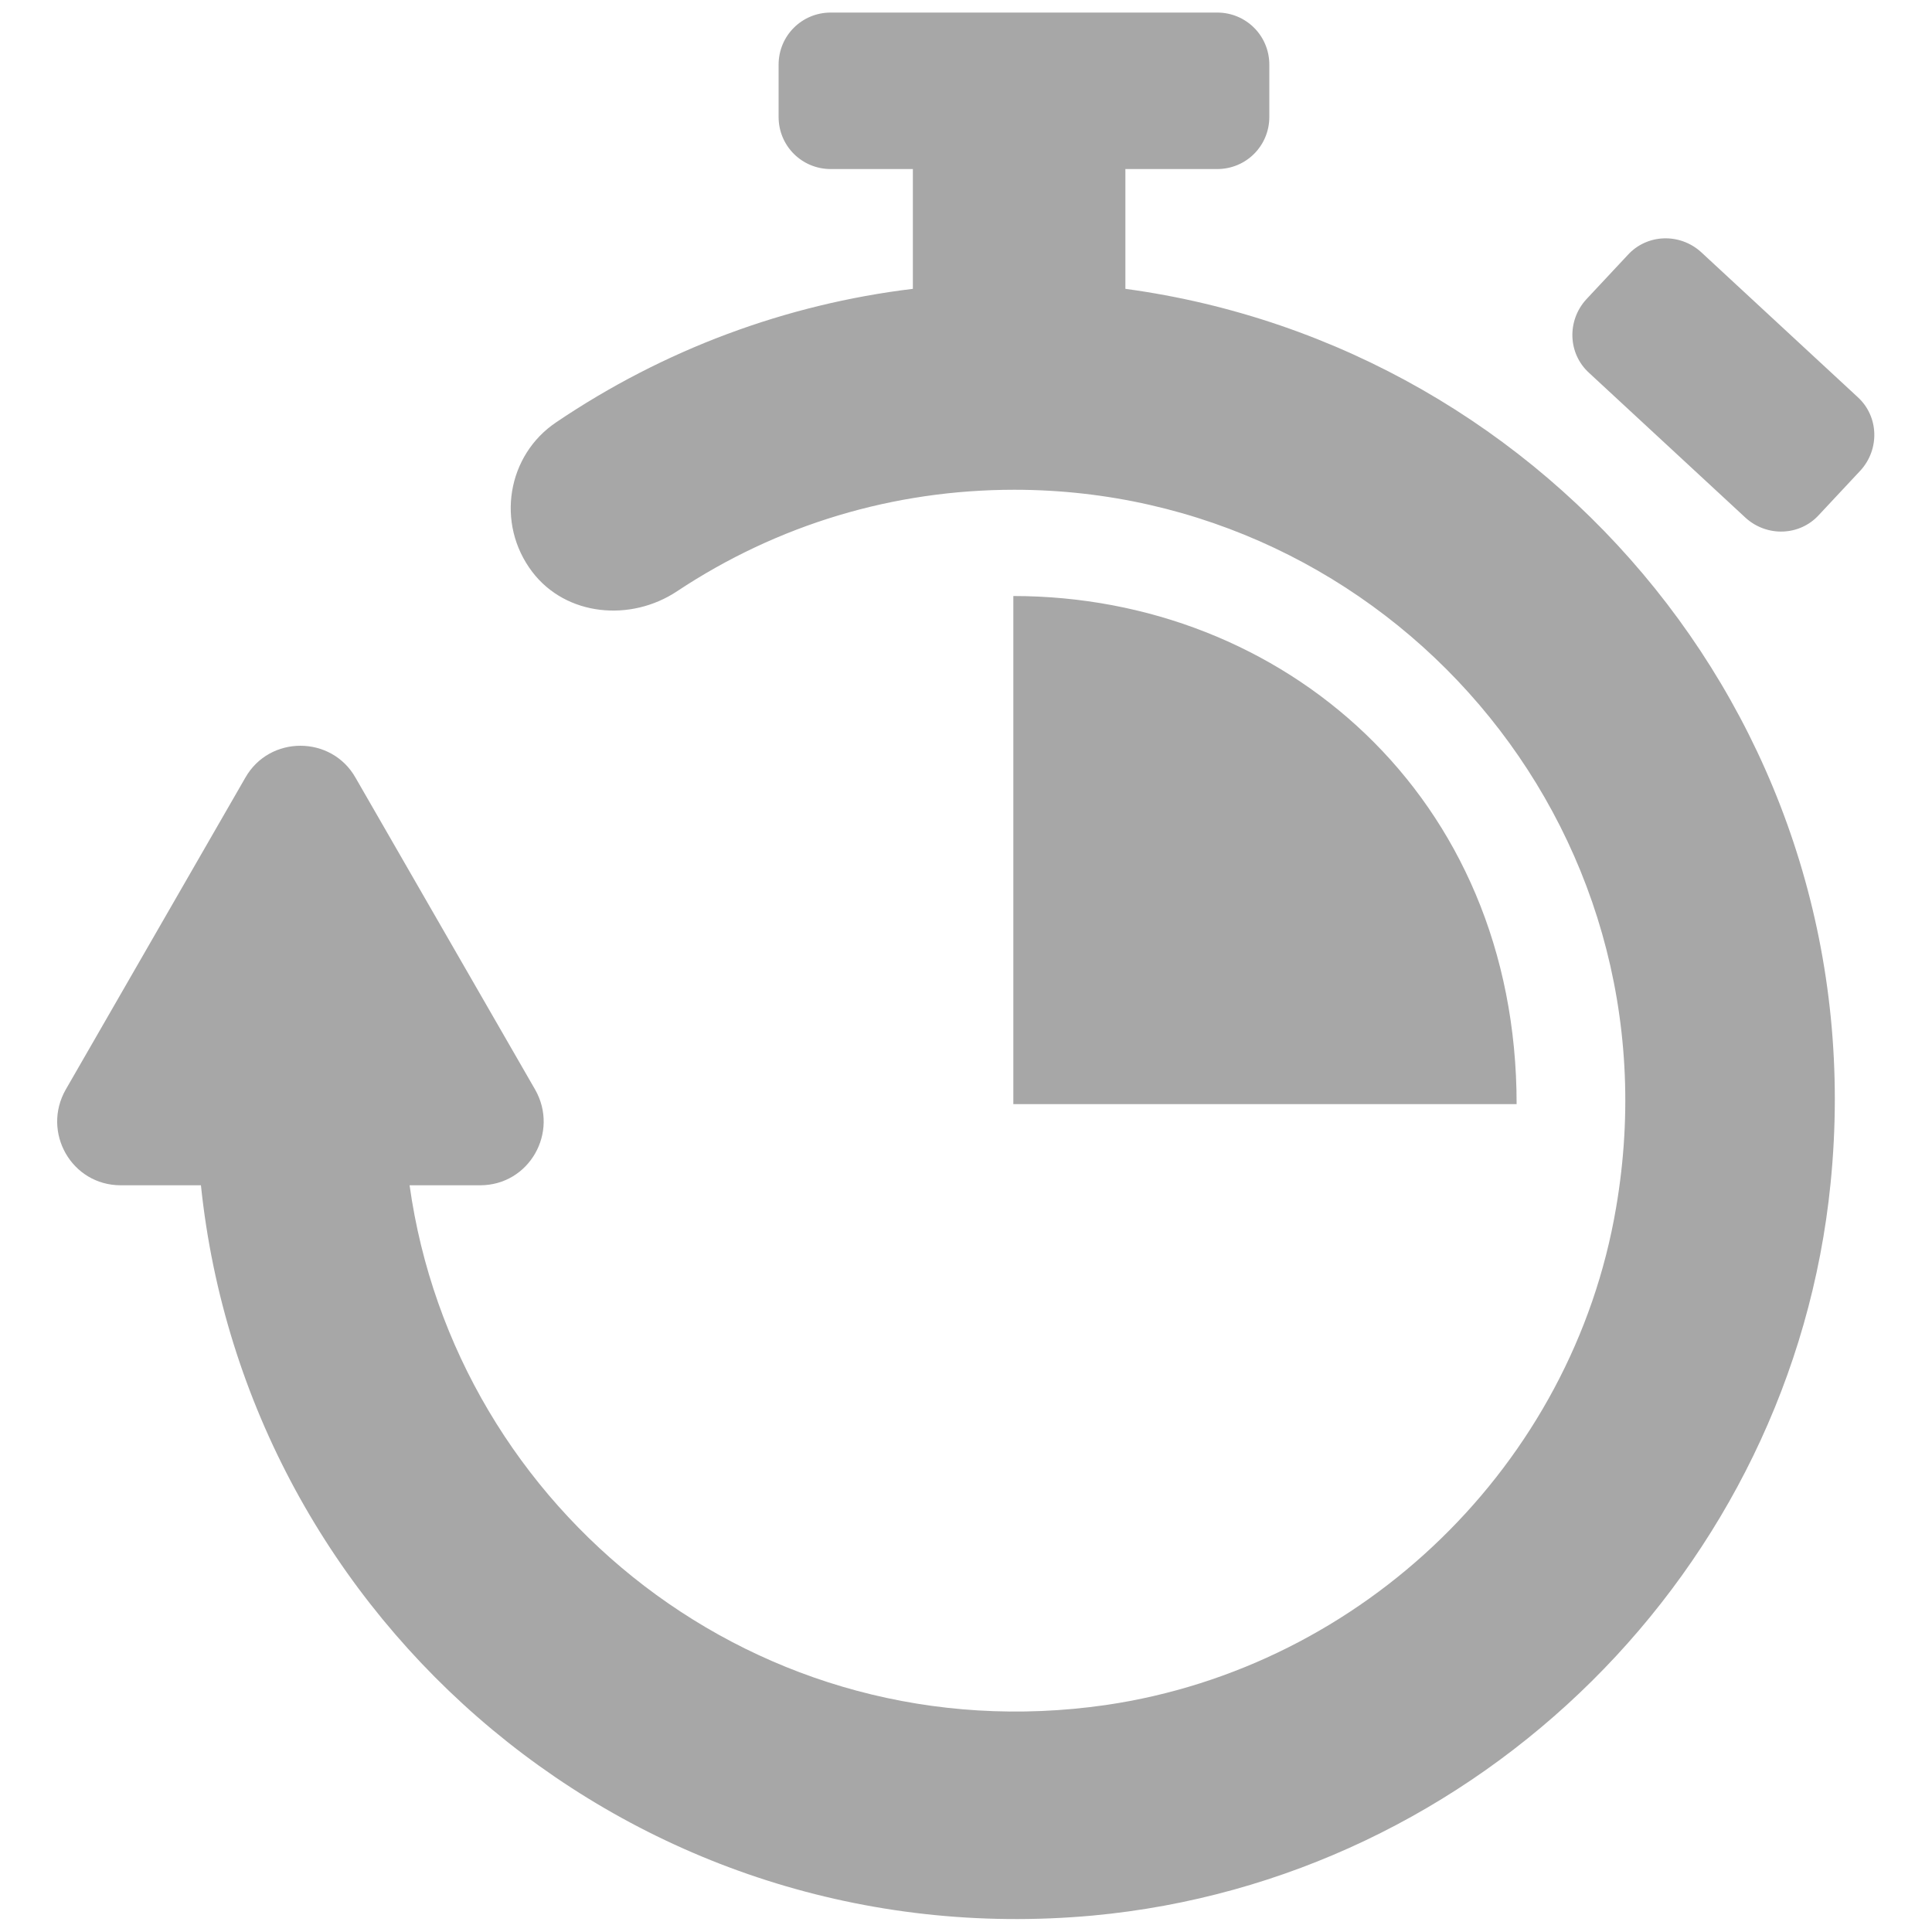 <svg version="1.1" id="icon-timer" xmlns="http://www.w3.org/2000/svg" xmlns:xlink="http://www.w3.org/1999/xlink" x="0px" y="0px"
	 viewBox="0 0 200 200" enable-background="new 0 0 200 200" xml:space="preserve">
<path fill="#A7A7A7" d="M189.5,122.5c-4,40-36.4,72.1-76.4,75.8c-47.3,4.3-87.6-30.4-92.3-75.6h-8.3c-5.1,0-8.2-5.5-5.7-9.9
	l18.6-32.3c2.5-4.4,8.9-4.4,11.4,0l18.6,32.3c2.5,4.4-0.6,9.9-5.7,9.9h-7.3c4.7,33.7,36.1,59,72.1,53.8
	c26.6-3.9,48.3-24.9,52.8-51.5c6.8-39.7-23.8-74.3-62.3-74.3c-12.5,0-24.5,3.6-34.9,10.5c-4.8,3.2-11.5,2.6-15-2
	c-3.8-5-2.6-12.1,2.5-15.5c11.1-7.5,23.7-12.2,36.9-13.8V17.5H86c-3,0-5.4-2.4-5.4-5.4V6.7c0-3,2.4-5.4,5.4-5.4h40
	c3,0,5.4,2.4,5.4,5.4v5.4c0,3-2.4,5.4-5.4,5.4h-9.5v12.4C160.7,35.9,194.2,75.8,189.5,122.5z M192.3,41.1l-16.2-15
	c-2.2-2-5.6-1.9-7.6,0.3l-4.3,4.6c-2,2.2-1.9,5.6,0.3,7.6l16.2,15c2.2,2,5.6,1.9,7.6-0.3l4.3-4.6C194.6,46.5,194.5,43.1,192.3,41.1
	z M104.9,61.7v52.6H157C157,82.3,132.7,61.7,104.9,61.7z"/>
</svg>